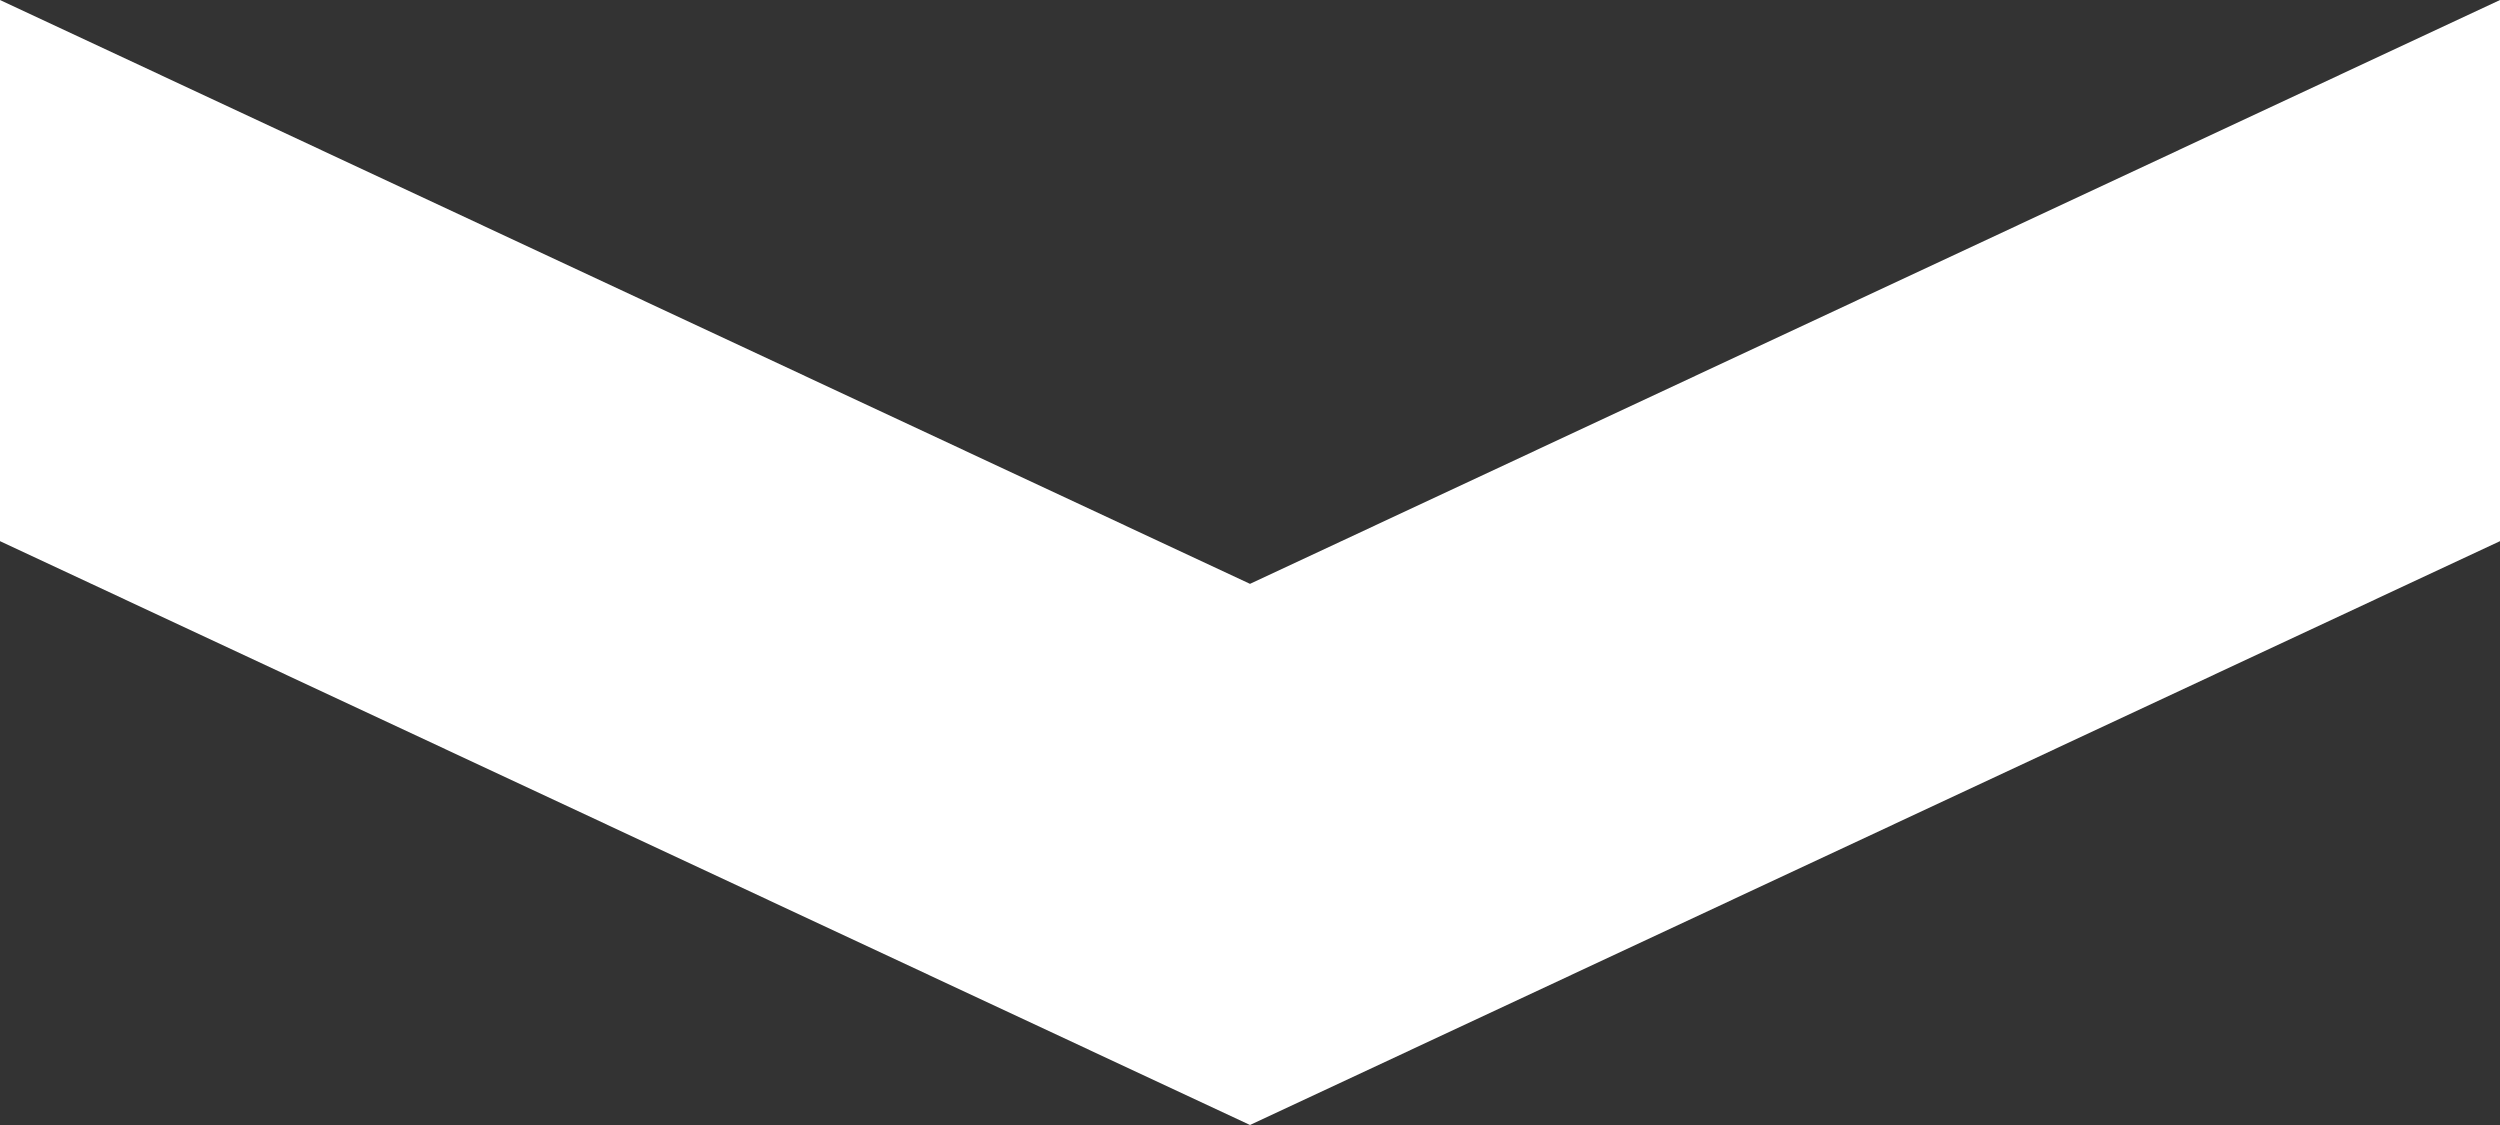 <?xml version="1.0" encoding="UTF-8"?> <svg xmlns="http://www.w3.org/2000/svg" width="100" height="45" viewBox="0 0 100 45" fill="none"><rect x="0" y="0" width="100" height="45" fill="#333333" stroke="none"/> <path d="M100 21.646L100 0L50 23.354L0 -4.37114e-06L-9.46159e-07 21.646L50 45L100 21.646Z" fill="white"></path> </svg> 